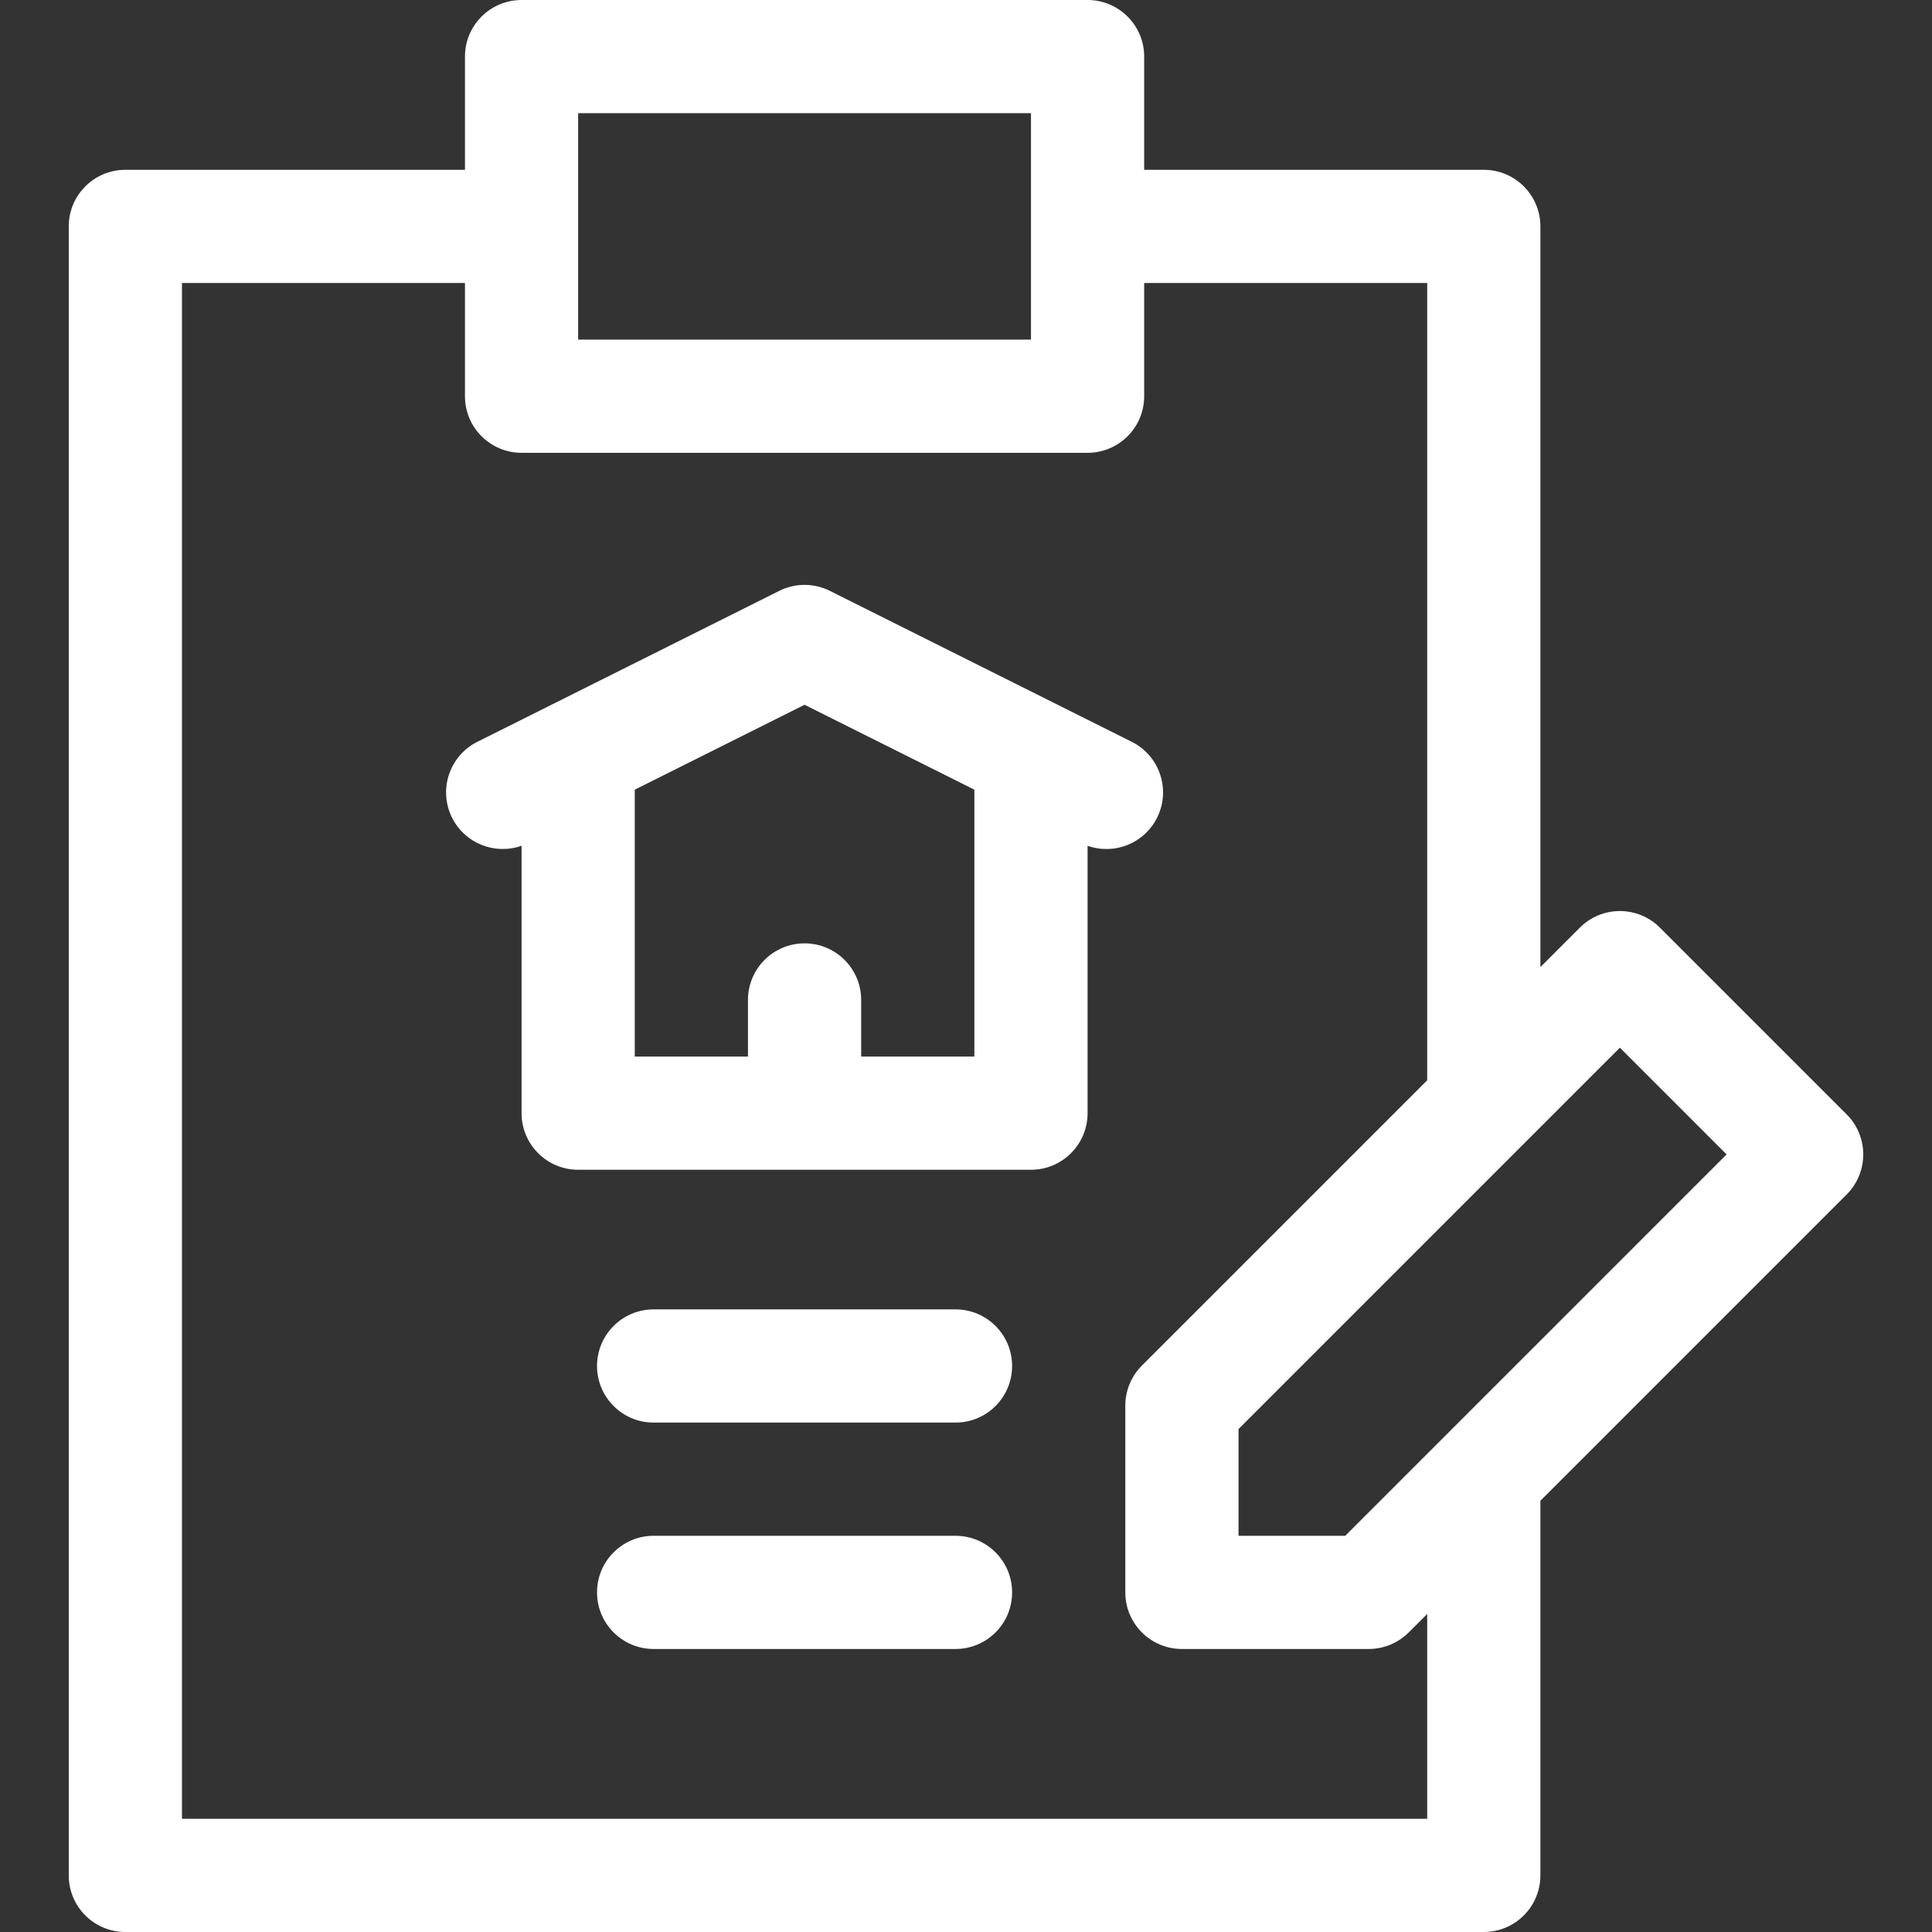 <?xml version="1.0"?>
<svg xmlns="http://www.w3.org/2000/svg" xmlns:xlink="http://www.w3.org/1999/xlink" xmlns:svgjs="http://svgjs.com/svgjs" version="1.1" width="512" height="512" x="0" y="0" viewBox="0 0 512 512" style="enable-background:new 0 0 512 512" xml:space="preserve" class=""><rect x="0" y="0" width="512" height="512" fill="#333333" stroke="none"/><g><g xmlns="http://www.w3.org/2000/svg"><path d="m253.219 407h-80c-8.285 0-15 6.716-15 15s6.715 15 15 15h80c8.284 0 15-6.716 15-15s-6.716-15-15-15z" fill="#ffffff" data-original="#000000" style="" class=""/><path d="m253.219 347h-80c-8.285 0-15 6.716-15 15s6.715 15 15 15h80c8.284 0 15-6.716 15-15s-6.716-15-15-15z" fill="#ffffff" data-original="#000000" style="" class=""/><path d="m489.388 295.328-49.496-49.498c-5.853-5.854-15.357-5.857-21.213 0l-10.46 10.46v-196.29c0-8.284-6.716-15-15-15h-90v-30c0-8.284-6.716-15-15-15h-150c-8.285 0-15 6.716-15 15v30h-90c-8.285 0-15 6.716-15 15v437c0 8.284 6.715 15 15 15h360c8.284 0 15-6.716 15-15v-99.29l81.169-81.17c5.858-5.857 5.858-15.355 0-21.212zm-216.169-265.328v60h-120v-60zm105 452h-330v-407h75v30c0 8.284 6.715 15 15 15h150c8.284 0 15-6.716 15-15v-30h75v211.29l-75.607 75.606c-2.814 2.813-4.393 6.628-4.393 10.607v49.497c0 8.284 6.715 15 15 15h49.498c3.979 0 7.794-1.58 10.606-4.394l4.896-4.896zm-21.715-75h-28.285v-28.284l101.066-101.066 28.283 28.284z" fill="#ffffff" data-original="#000000" style="" class=""/><path d="m306.635 216.708c3.705-7.41.702-16.42-6.708-20.125l-80-40c-4.223-2.111-9.193-2.111-13.416 0l-80 40c-7.41 3.705-10.413 12.715-6.708 20.125 3.424 6.849 11.379 9.921 18.416 7.422v70.87c0 8.284 6.715 15 15 15h120c8.284 0 15-6.716 15-15v-70.861c7.102 2.521 15.018-.634 18.416-7.431zm-78.416 63.292v-15c0-8.284-6.716-15-15-15-8.285 0-15 6.716-15 15v15h-30v-70.73l45-22.5 45 22.5v70.73z" fill="#ffffff" data-original="#000000" style="" class=""/></g></g></svg>
